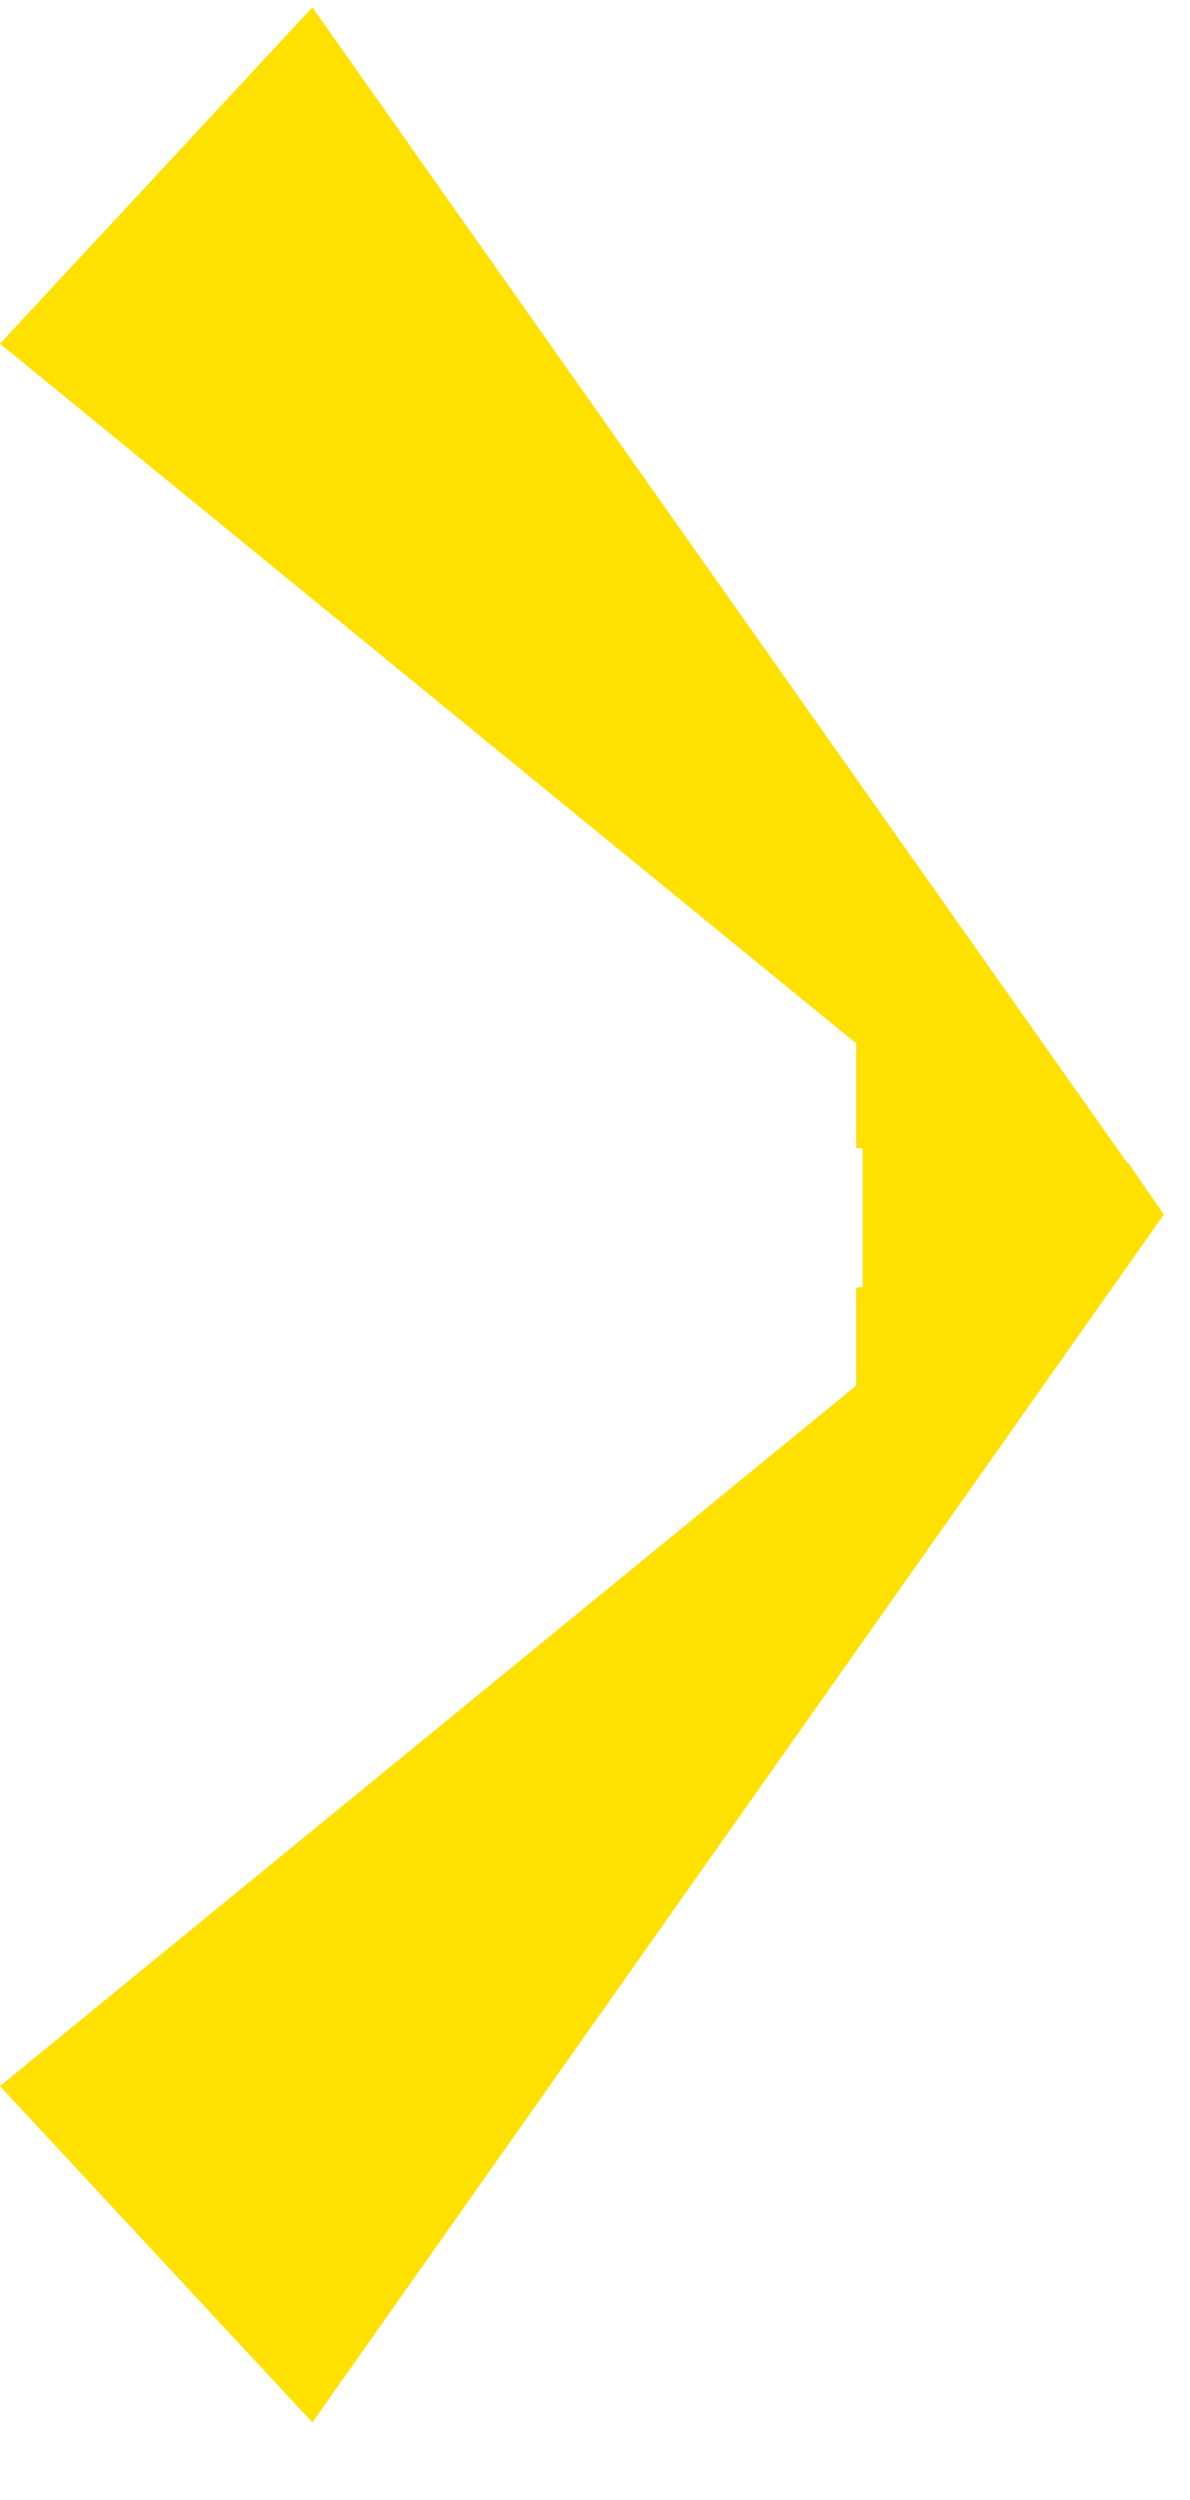 <svg width="10" height="21" viewBox="0 0 10 21" fill="none" xmlns="http://www.w3.org/2000/svg">
<path d="M0 2.887L7.195 8.765V9.643L7.25 9.648V10.81L7.195 10.816V11.639L0 17.523L2.625 20.348L9.78 10.202L9.48 9.766L9.475 9.772L2.625 0.062L0 2.887Z" fill="#FFE100"/>
</svg>
